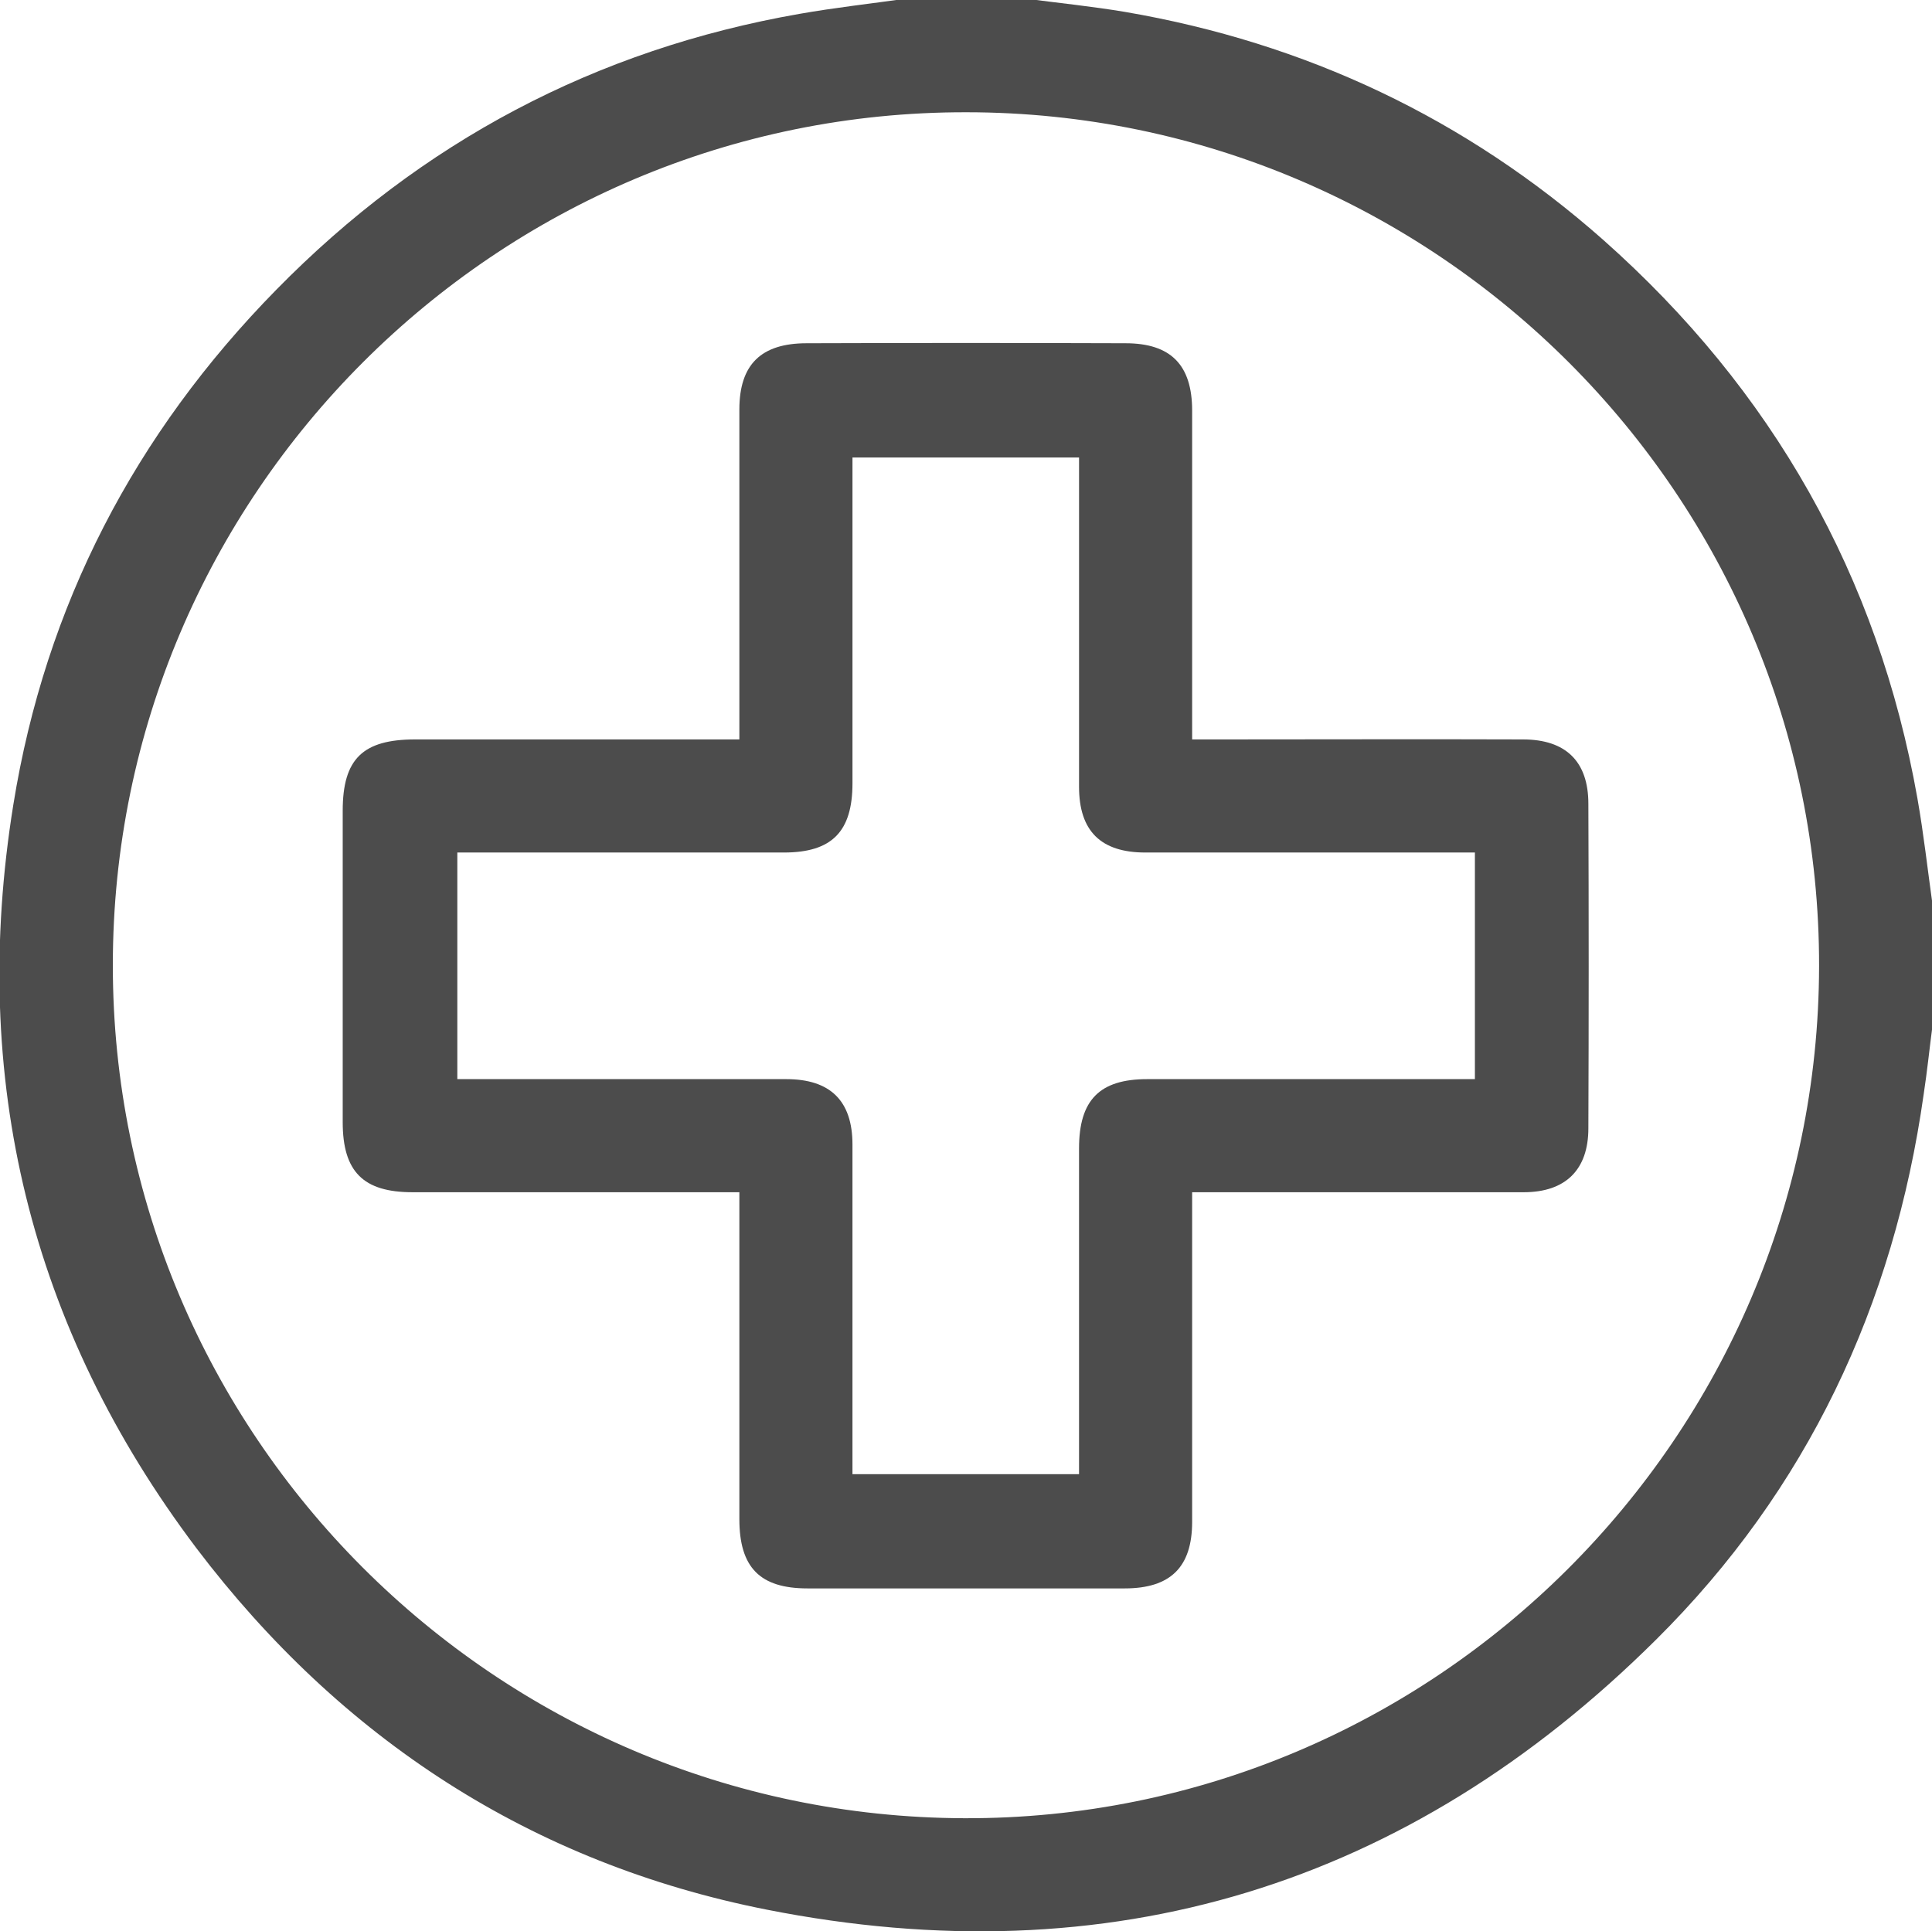 <?xml version="1.0" encoding="UTF-8" standalone="no"?>
<!-- Created with Inkscape (http://www.inkscape.org/) -->

<svg
   width="9.527mm"
   height="9.525mm"
   viewBox="0 0 9.527 9.525"
   version="1.1"
   id="svg1"
   xmlns="http://www.w3.org/2000/svg"
   xmlns:svg="http://www.w3.org/2000/svg">
  <defs
     id="defs1">
    <clipPath
       clipPathUnits="userSpaceOnUse"
       id="clipPath25">
      <path
         d="M 0,1440 H 2560 V 0 H 0 Z"
         transform="translate(-1447.761,-740.543)"
         id="path25" />
    </clipPath>
    <clipPath
       clipPathUnits="userSpaceOnUse"
       id="clipPath27">
      <path
         d="M 0,1440 H 2560 V 0 H 0 Z"
         transform="translate(-1454.898,-750.877)"
         id="path27" />
    </clipPath>
  </defs>
  <g
     id="layer1"
     transform="translate(-93.662,-96.044)">
    <path
       id="path24"
       d="m 0,0 c -6.563,0.021 -11.898,5.362 -11.894,11.92 0,6.574 5.358,11.926 11.926,11.914 6.574,-0.005 11.92,-5.367 11.909,-11.93 C 11.931,5.33 6.563,-0.022 0,0 m 13.315,14.247 c -0.551,3.111 -2.028,5.708 -4.387,7.802 -1.921,1.699 -4.156,2.754 -6.683,3.187 -0.454,0.076 -0.92,0.124 -1.38,0.184 h -1.687 c -0.493,-0.07 -0.99,-0.125 -1.478,-0.211 -2.851,-0.498 -5.286,-1.791 -7.309,-3.853 -1.976,-2.012 -3.226,-4.409 -3.675,-7.196 -0.616,-3.82 0.232,-7.305 2.559,-10.389 2.019,-2.662 4.681,-4.399 7.965,-5.048 4.788,-0.947 8.96,0.33 12.423,3.771 2.11,2.094 3.322,4.67 3.739,7.619 0.049,0.319 0.081,0.638 0.124,0.963 v 1.688 c -0.069,0.492 -0.124,0.99 -0.211,1.483"
       style="fill:#4c4c4c;fill-opacity:1;fill-rule:nonzero;stroke:none"
       transform="matrix(0.353,0,0,-0.353,98.417,105.011)"
       clip-path="url(#clipPath25)" />
    <path
       id="path26"
       d="M 0,0 H -4.578 C -5.243,0 -5.53,-0.292 -5.53,-0.968 v -4.551 h -3.165 v 4.604 C -8.695,-0.303 -9.004,0 -9.62,0 h -4.595 v 3.166 h 4.562 c 0.671,0 0.958,0.292 0.958,0.968 v 4.551 h 3.165 v -4.6 c 0,-0.617 0.302,-0.919 0.926,-0.919 H 0 Z m 0.671,4.746 c -1.401,0.005 -2.798,0 -4.193,0 H -3.95 v 4.593 c 0,0.639 -0.298,0.942 -0.931,0.942 -1.482,0.005 -2.971,0.005 -4.453,0 -0.639,0 -0.941,-0.298 -0.941,-0.926 V 4.746 h -4.529 c -0.73,0 -1.012,-0.271 -1.012,-0.996 v -4.351 c 0,-0.692 0.287,-0.979 0.974,-0.979 h 4.567 v -4.566 c 0,-0.677 0.287,-0.969 0.952,-0.969 h 4.431 c 0.639,0 0.942,0.297 0.942,0.93 v 4.605 h 4.632 c 0.584,0 0.903,0.314 0.903,0.893 0.006,1.51 0.006,3.019 0,4.534 0,0.59 -0.314,0.899 -0.914,0.899"
       style="fill:#4c4c4c;fill-opacity:1;fill-rule:nonzero;stroke:none"
       transform="matrix(0.353,0,0,-0.353,100.935,101.366)"
       clip-path="url(#clipPath27)" />
  </g>
</svg>
